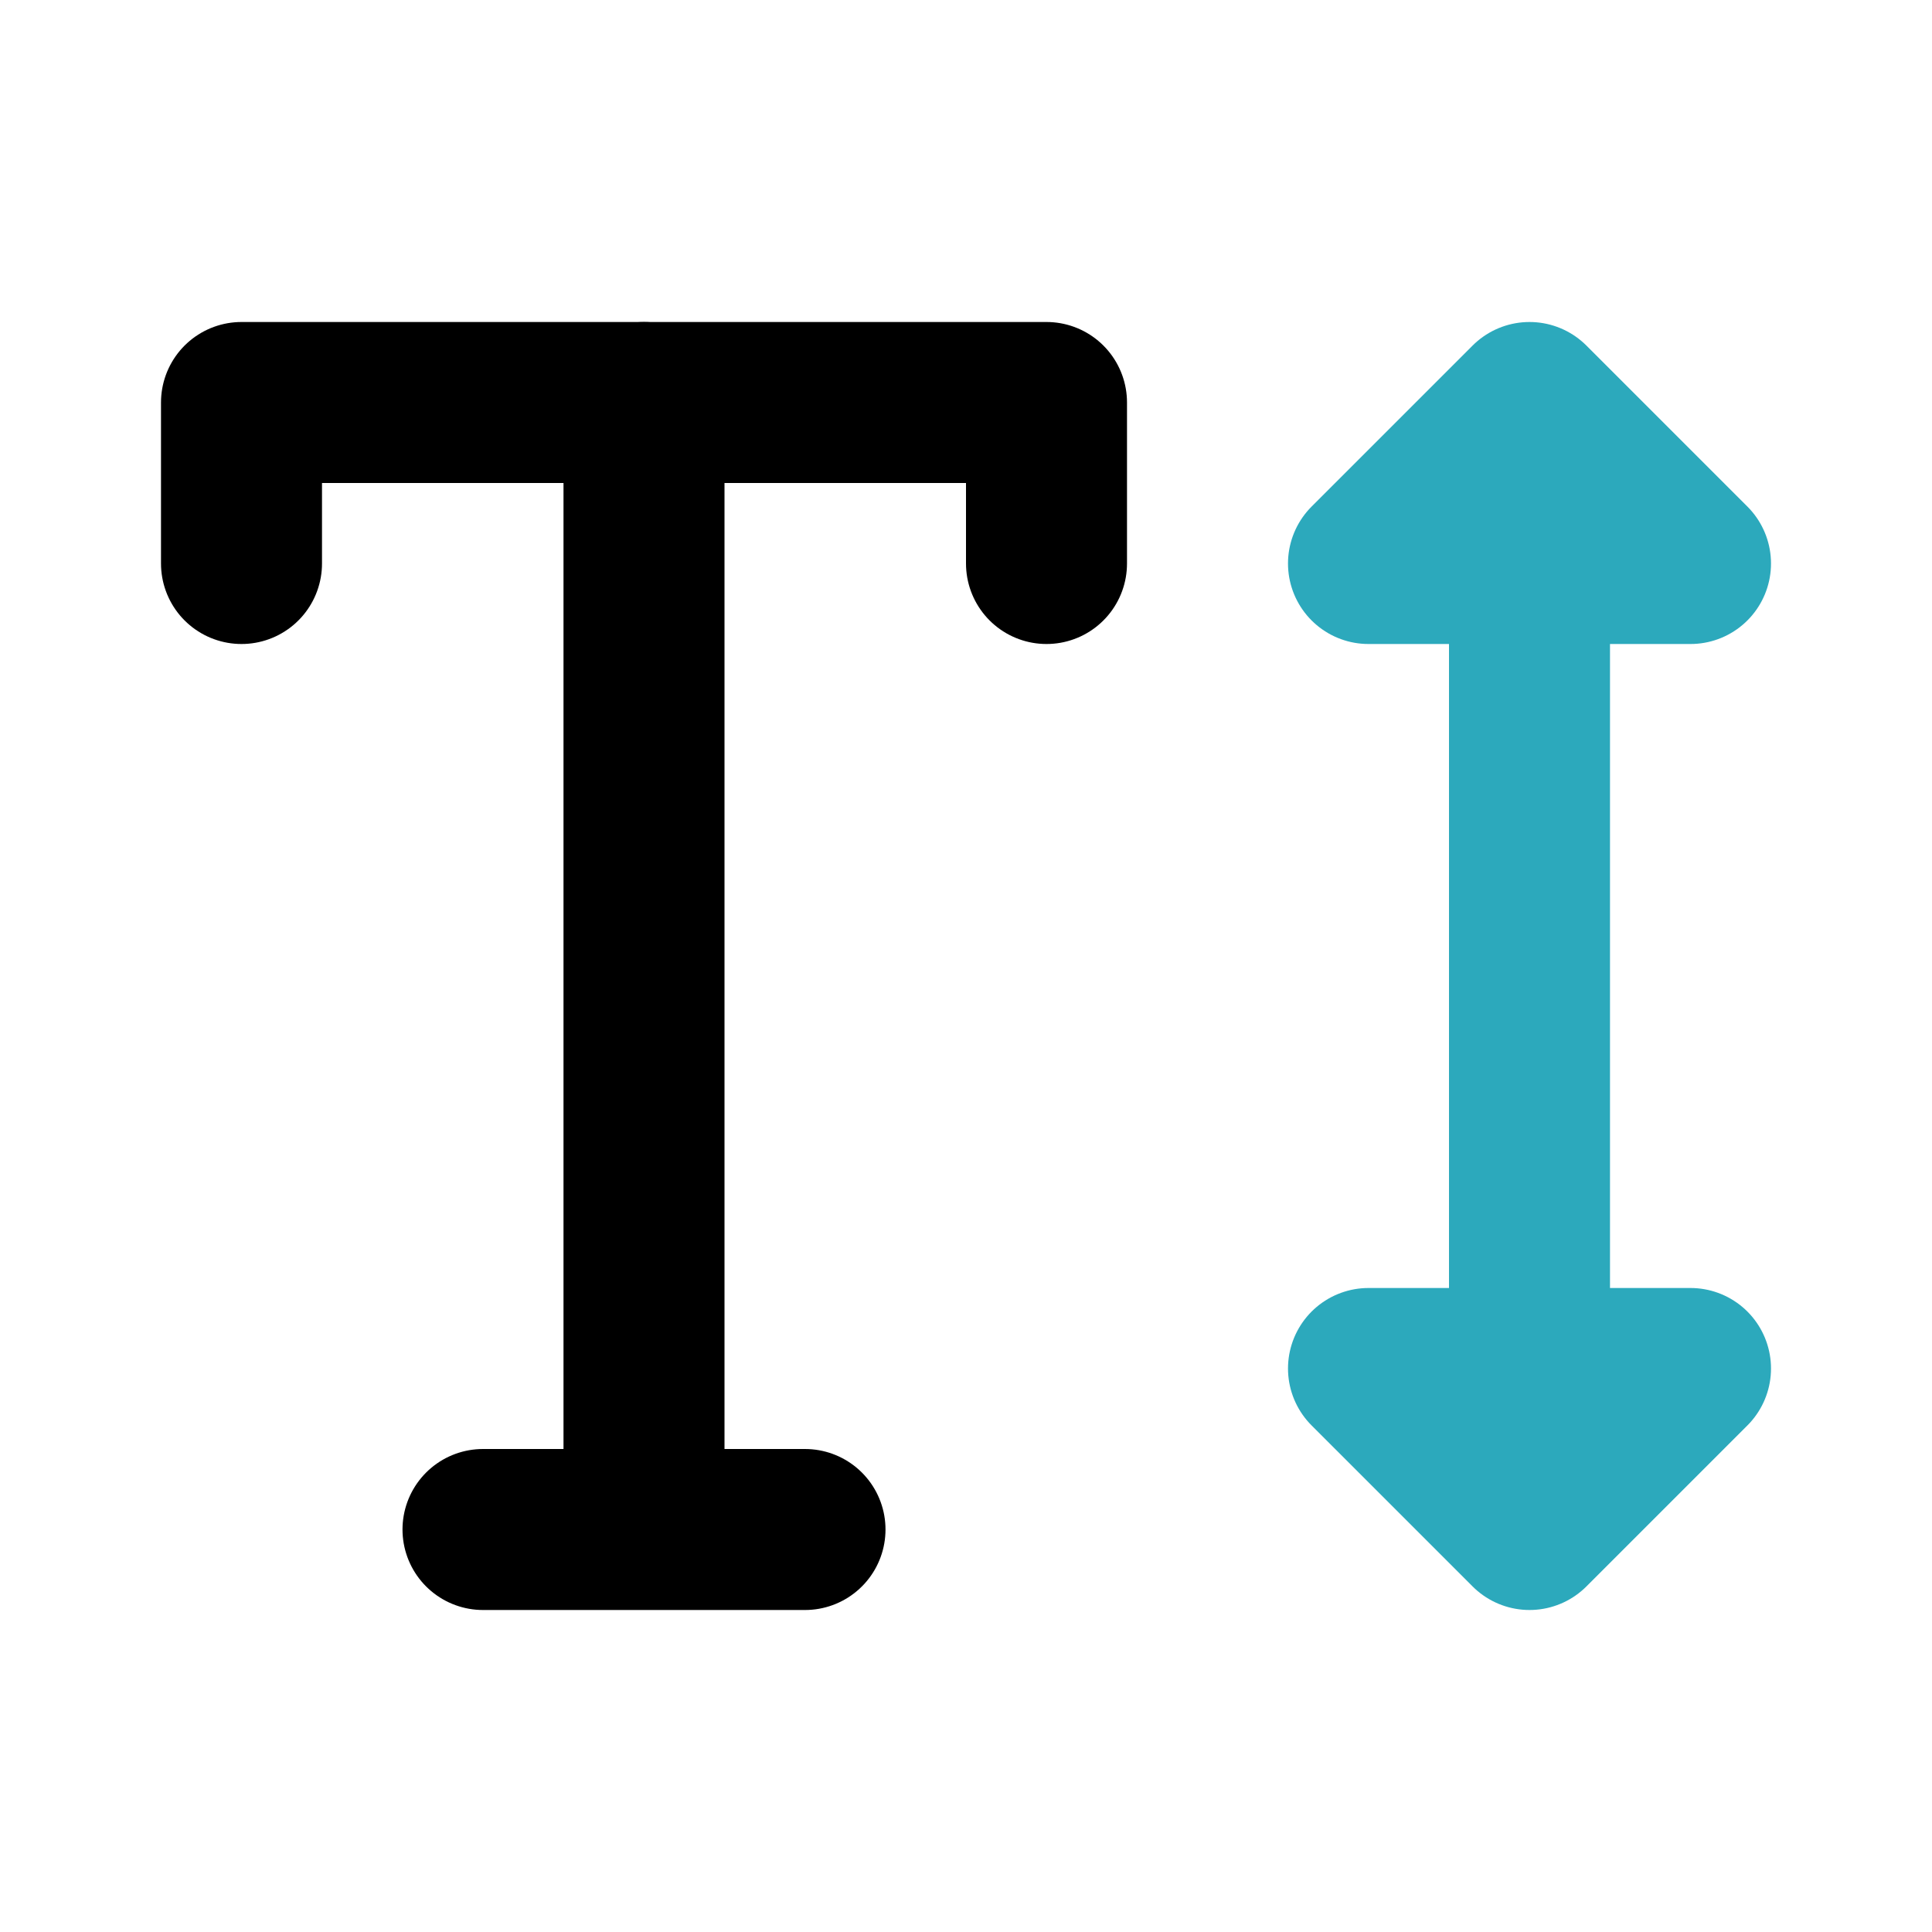 <?xml version="1.0" encoding="utf-8"?>
<svg fill="#000000" width="800px" height="800px" viewBox="0 0 24 24" id="text-height-2" data-name="Line Color" xmlns="http://www.w3.org/2000/svg" class="icon line-color"><path id="secondary" d="M17,7l2-2,2,2Zm2,0V17m-2,0,2,2,2-2Z" style="fill: none; stroke: rgb(44, 169, 188); stroke-linecap: round; stroke-linejoin: round; stroke-width: 2;"></path><path id="primary" d="M8,5V19M6,19h4" style="fill: none; stroke: rgb(0, 0, 0); stroke-linecap: round; stroke-linejoin: round; stroke-width: 2;"></path><polyline id="primary-2" data-name="primary" points="13 7 13 5 3 5 3 7" style="fill: none; stroke: rgb(0, 0, 0); stroke-linecap: round; stroke-linejoin: round; stroke-width: 2;"></polyline></svg>